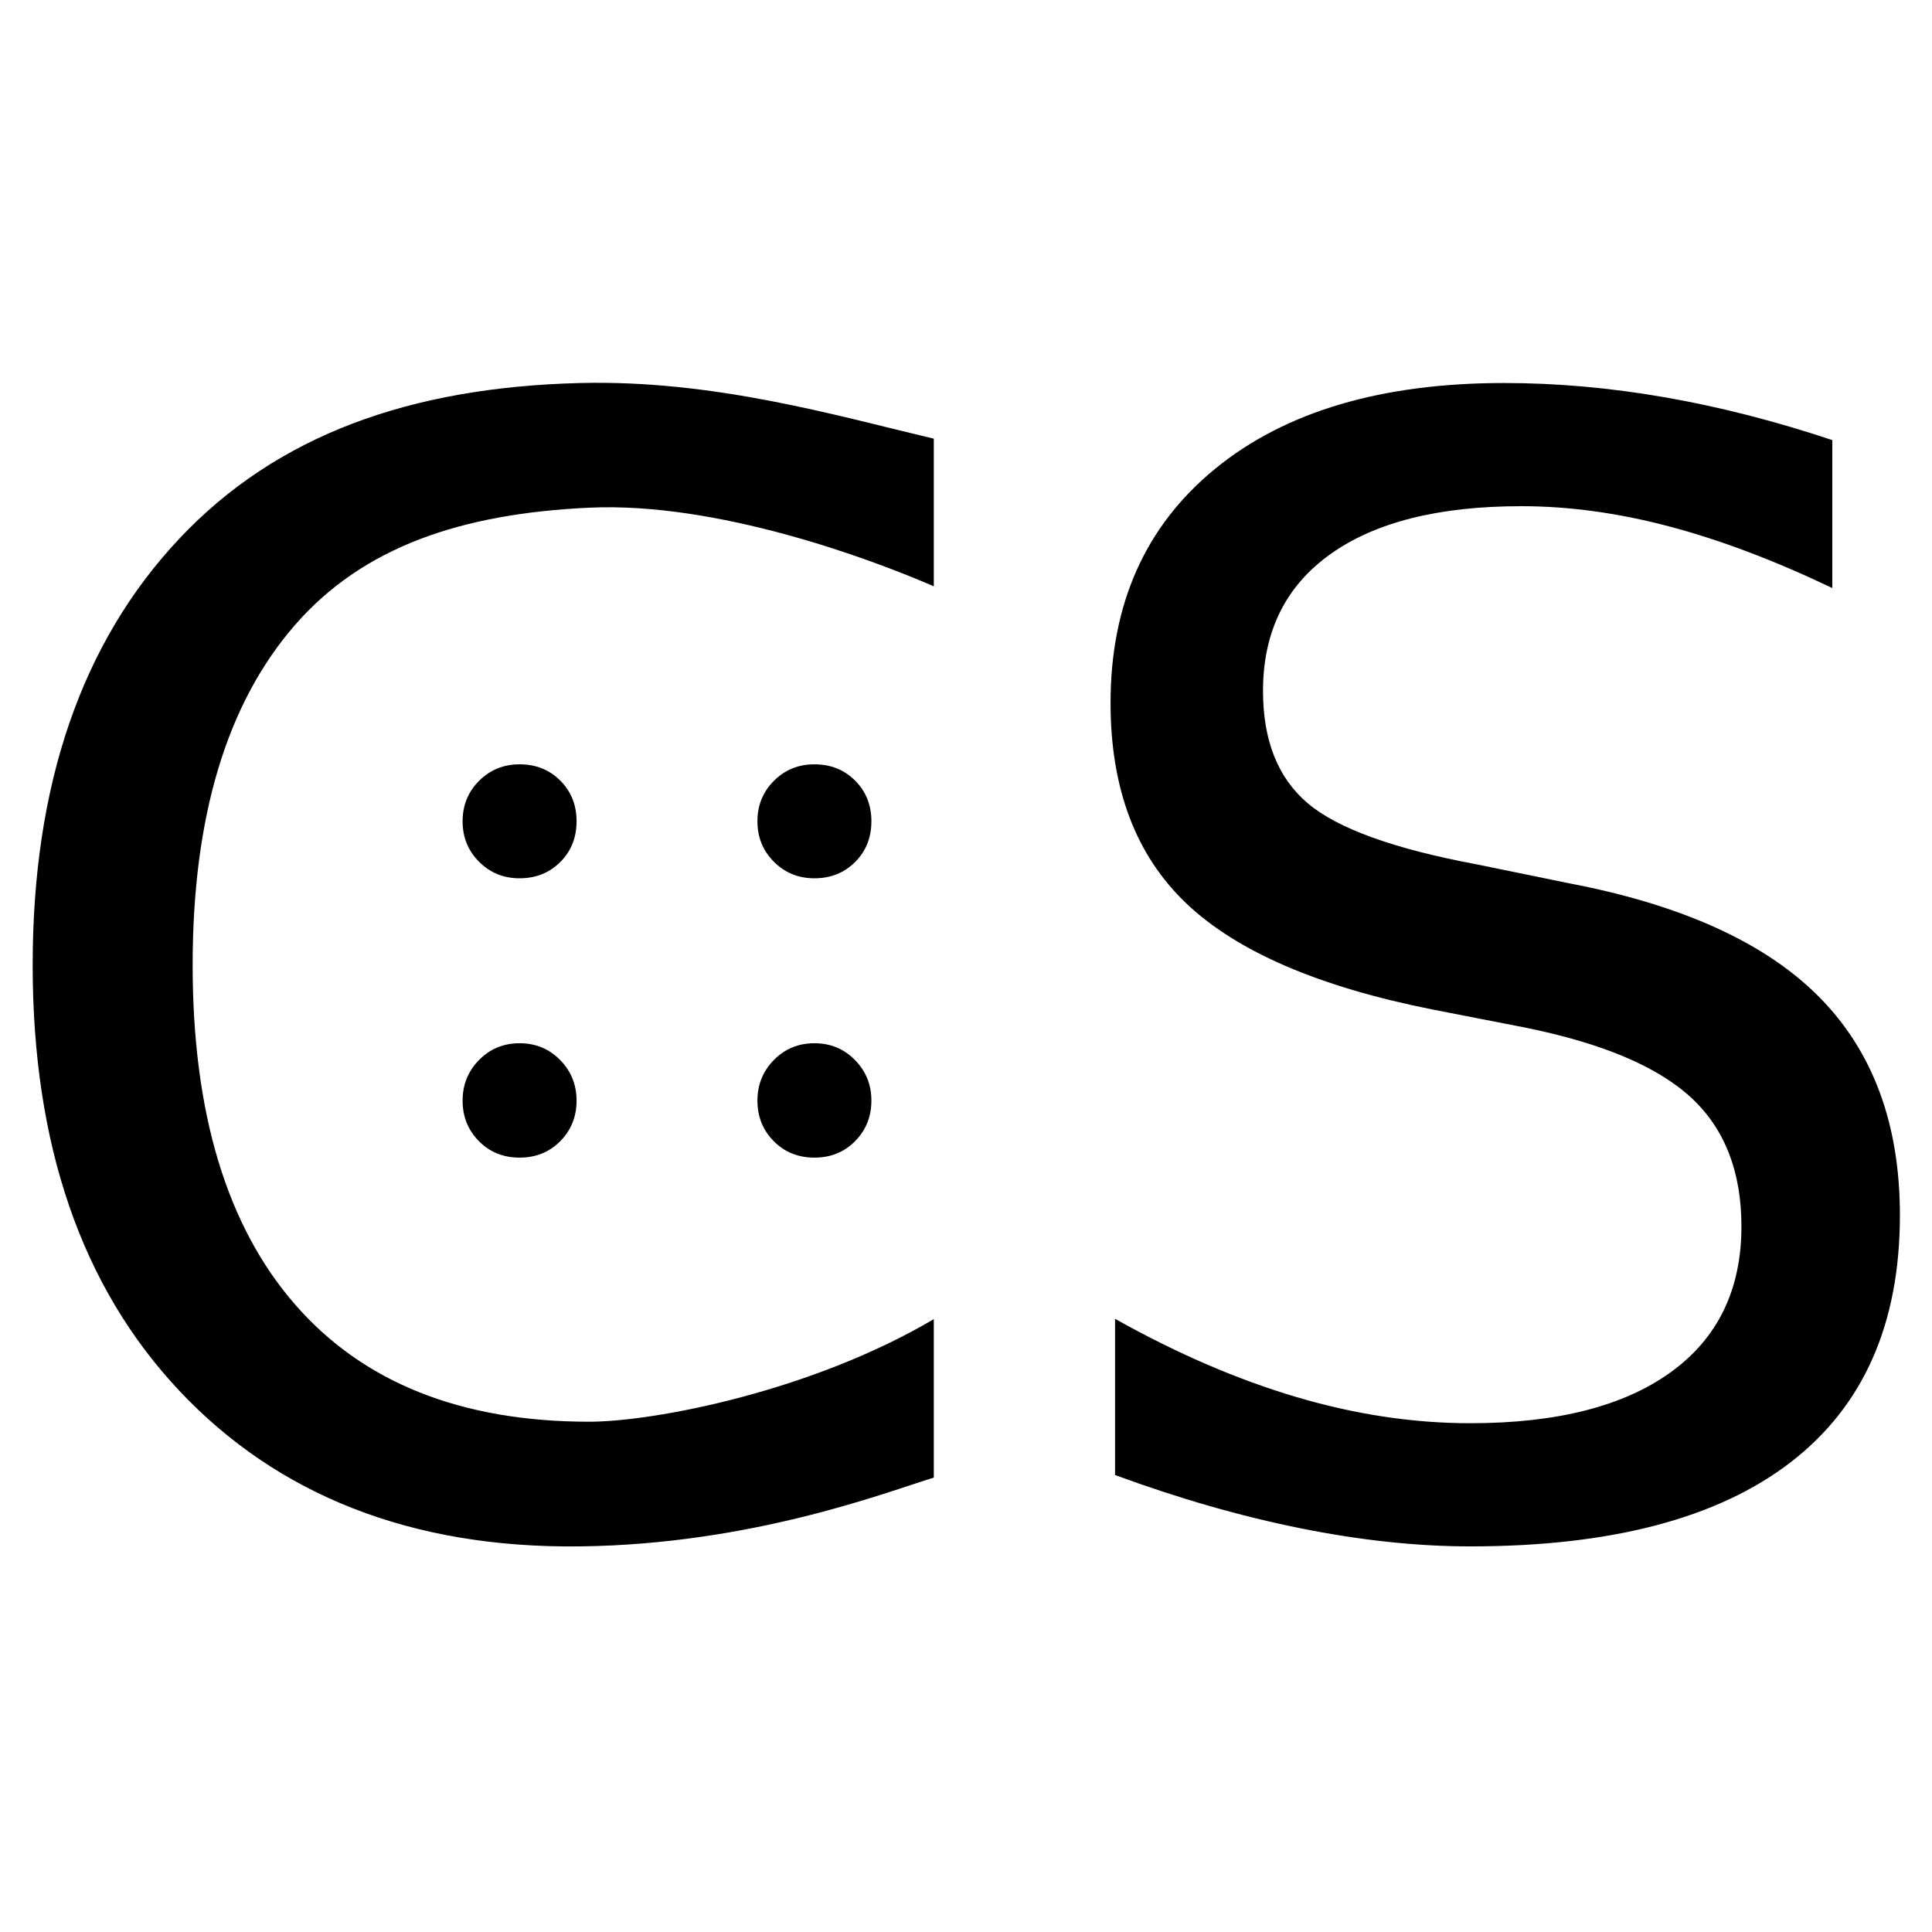 <svg xmlns="http://www.w3.org/2000/svg" xml:space="preserve" width="360" height="360"><path d="M174 81.741v27.509C161.913 104 133.5 93.5 109.789 94.6c-23.859 1.107-42.172 7.301-54.859 21.902-12.689 14.603-19.033 35.71-19.033 63.326 0 27.524 6.344 48.585 19.033 63.186 12.687 14.603 30.974 21.901 54.859 21.901 12.127 0 41.461-5.665 64.211-19.115v29.528c-8.75 2.672-33.75 12.422-65.891 12.818-31.625.39-56.538-9.678-74.731-29.039-18.193-19.358-27.29-45.784-27.29-79.28 0-33.587 9.097-60.059 27.29-79.42 18.193-19.358 43.113-28.252 74.731-29.039C133 70.75 155.808 77.431 174 81.741zm167.423.264v27.569c-10.729-5.13-20.852-8.957-30.368-11.476s-18.707-3.778-27.569-3.778c-15.395 0-27.268 2.987-35.616 8.957-8.352 5.972-12.525 14.462-12.525 25.47 0 9.236 2.774 16.212 8.327 20.922 5.55 4.712 16.069 8.515 31.558 11.406l17.073 3.499c21.084 4.013 36.643 11.08 46.673 21.202 10.027 10.124 15.044 23.675 15.044 40.654 0 20.247-6.787 35.595-20.362 46.043-13.575 10.45-33.472 15.674-59.688 15.674-9.89 0-20.41-1.119-31.558-3.358-11.15-2.239-22.695-5.55-34.637-9.937v-29.109c11.476 6.438 22.717 11.29 33.727 14.555 11.008 3.267 21.832 4.898 32.468 4.898 16.14 0 28.596-3.171 37.366-9.517 8.769-6.344 13.155-15.395 13.155-27.149 0-10.262-3.149-18.285-9.447-24.071-6.297-5.783-16.632-10.122-30.998-13.015l-17.213-3.358c-21.086-4.199-36.341-10.776-45.763-19.733-9.425-8.957-14.135-21.412-14.135-37.366 0-18.473 6.508-33.027 19.522-43.664 13.015-10.636 30.95-15.954 53.81-15.954 9.796 0 19.778.888 29.948 2.659 10.168 1.773 20.572 4.432 31.208 7.977z"/><path d="M86.199 153.037c0-2.98 1.024-5.495 3.074-7.544 2.048-2.048 4.563-3.073 7.544-3.073 3.034 0 5.561 1.011 7.584 3.034 2.022 2.023 3.034 4.55 3.034 7.584s-1.012 5.563-3.034 7.584c-2.023 2.023-4.551 3.034-7.584 3.034-2.981 0-5.496-1.024-7.544-3.074-2.05-2.049-3.074-4.564-3.074-7.545zm0 52.052c0-2.979 1.024-5.509 3.074-7.584 2.048-2.076 4.563-3.113 7.544-3.113 2.98 0 5.495 1.037 7.544 3.113 2.048 2.075 3.074 4.604 3.074 7.584 0 2.981-1.012 5.496-3.034 7.545-2.023 2.048-4.551 3.073-7.584 3.073s-5.562-1.025-7.584-3.073c-2.024-2.049-3.034-4.564-3.034-7.545zm54.936-52.052c0-2.98 1.024-5.495 3.074-7.544 2.048-2.048 4.563-3.073 7.544-3.073 3.034 0 5.561 1.011 7.584 3.034 2.022 2.023 3.034 4.55 3.034 7.584s-1.012 5.563-3.034 7.584c-2.023 2.023-4.551 3.034-7.584 3.034-2.981 0-5.496-1.024-7.544-3.074-2.05-2.049-3.074-4.564-3.074-7.545zm0 52.052c0-2.979 1.024-5.509 3.074-7.584 2.048-2.076 4.563-3.113 7.544-3.113 2.98 0 5.495 1.037 7.544 3.113 2.048 2.075 3.074 4.604 3.074 7.584 0 2.981-1.012 5.496-3.034 7.545-2.023 2.048-4.551 3.073-7.584 3.073s-5.563-1.025-7.584-3.073c-2.023-2.049-3.034-4.564-3.034-7.545z"/></svg>
